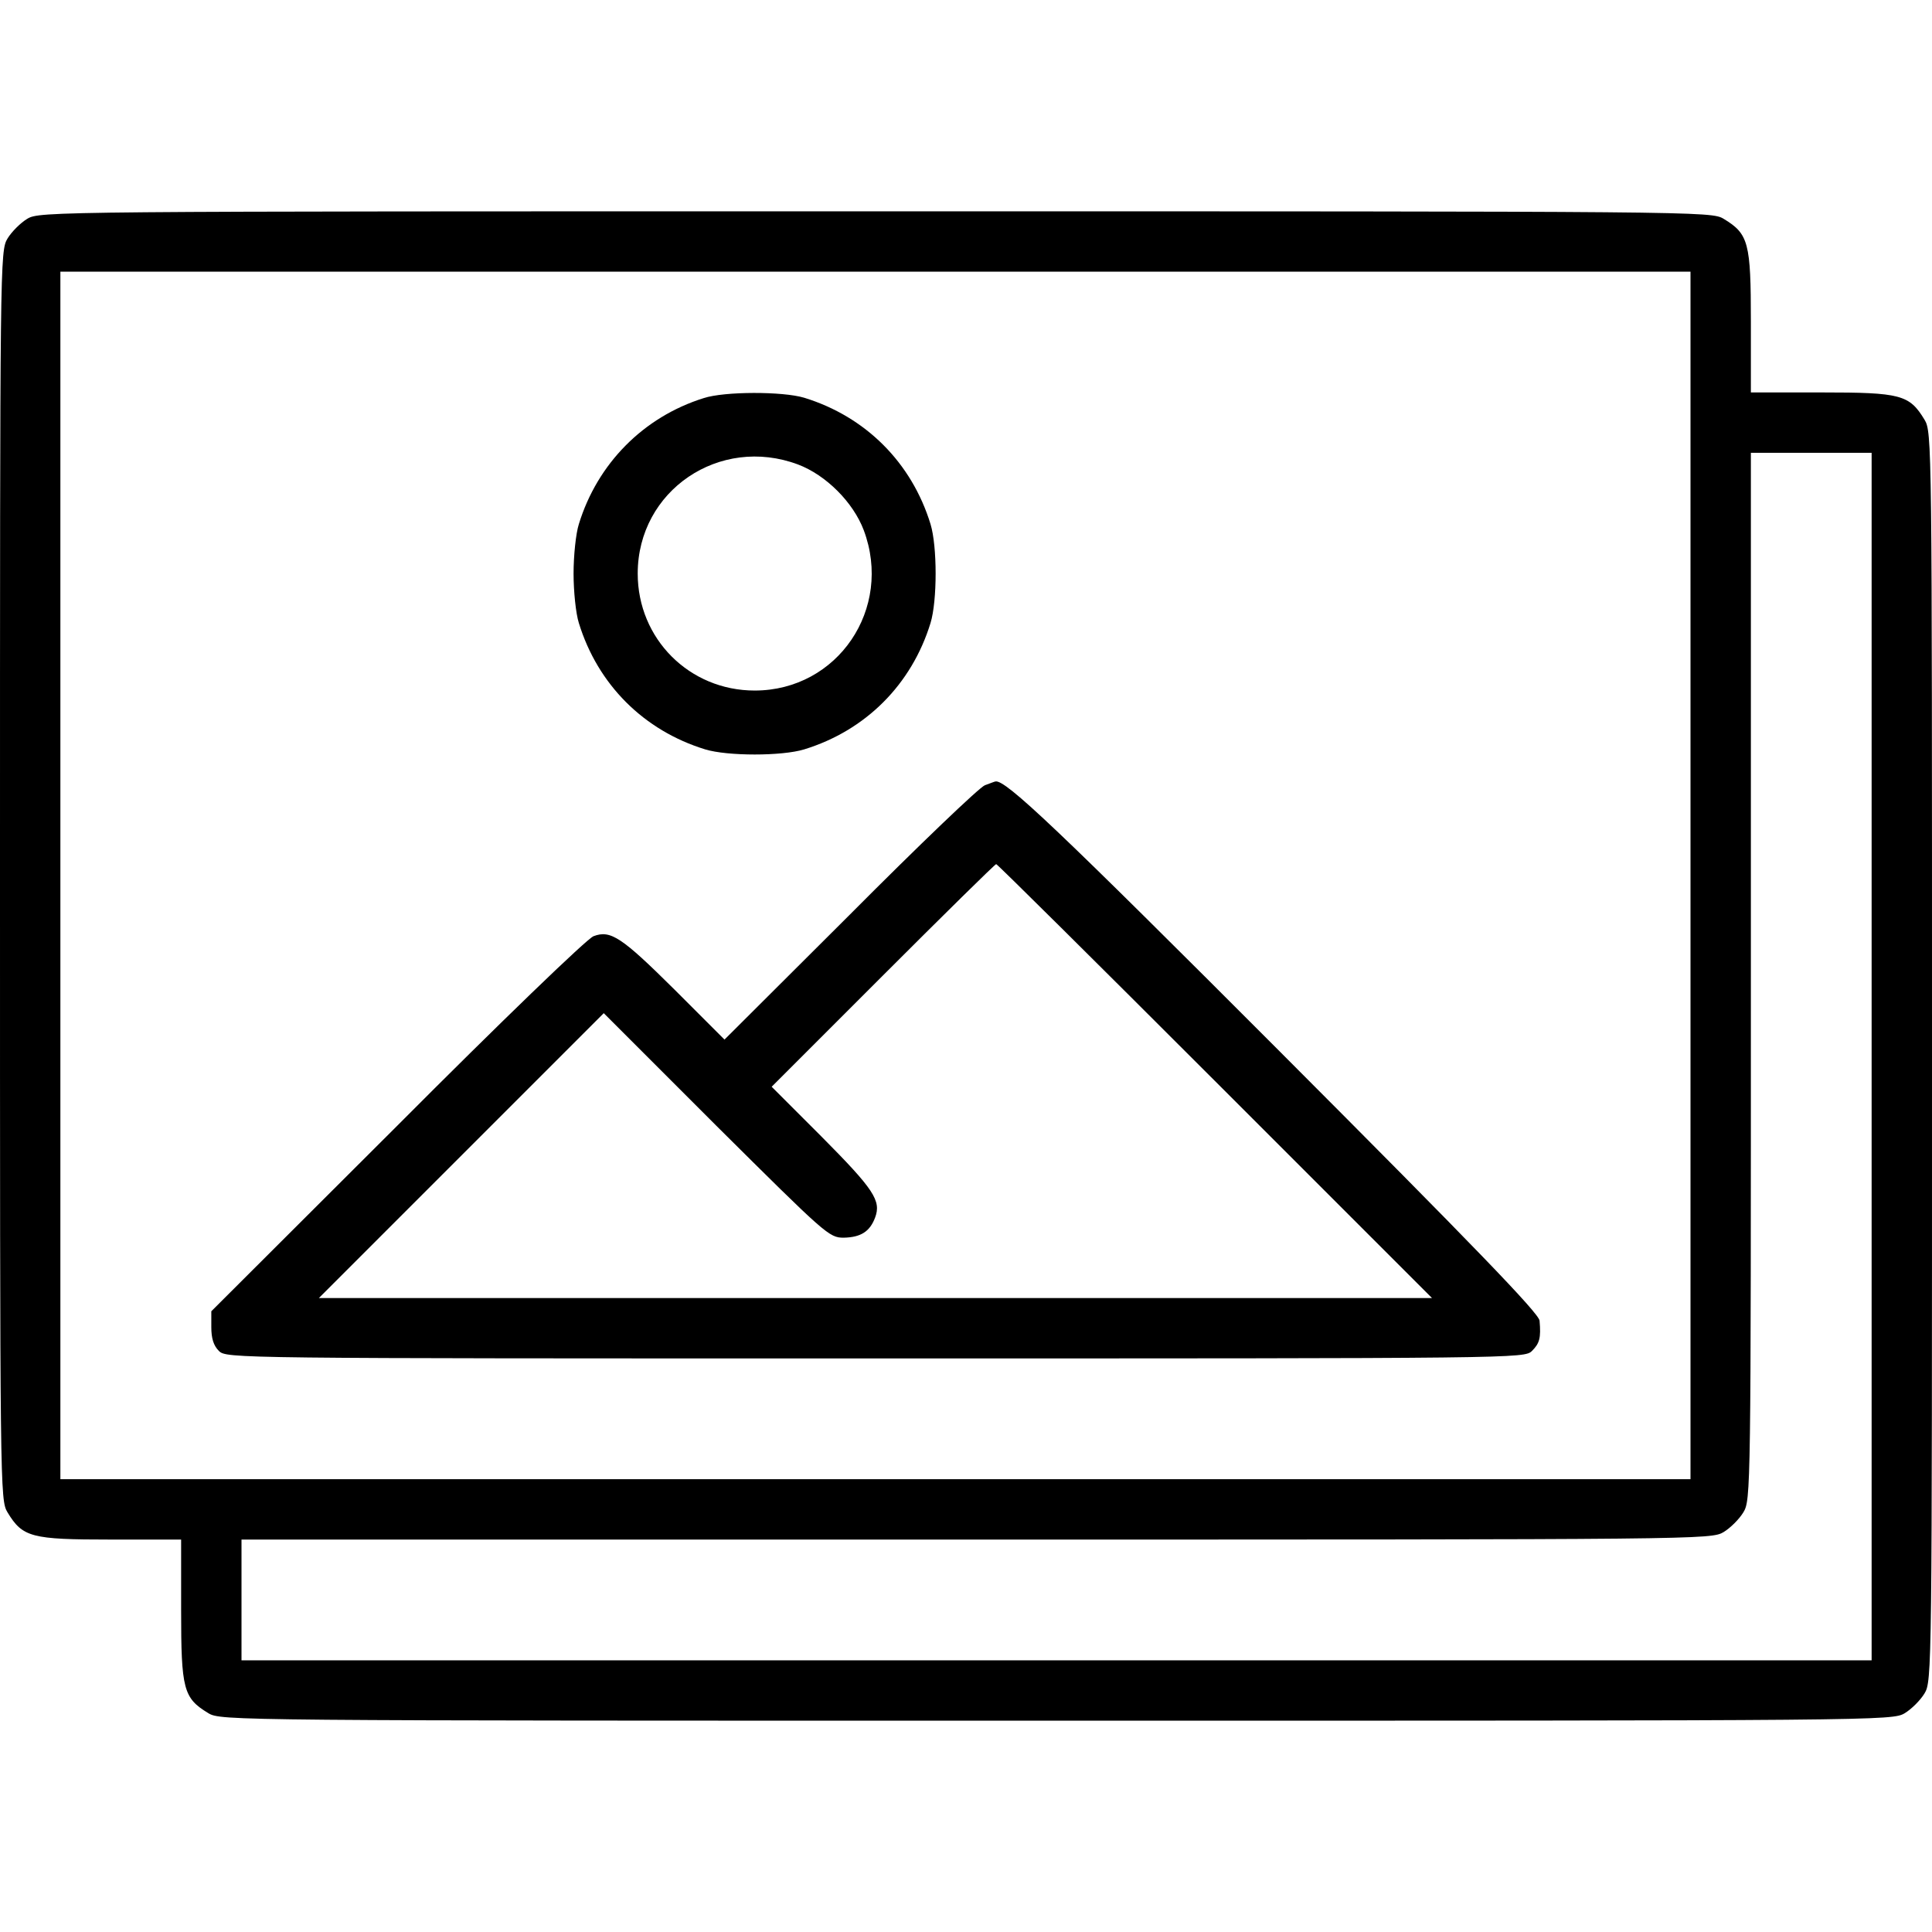 <?xml version="1.0" encoding="UTF-8" standalone="no"?> <svg xmlns="http://www.w3.org/2000/svg" width="512pt" height="512pt" viewBox="0 0 512 512" preserveAspectRatio="xMidYMid meet"> <g transform="translate(0,512) scale(0.1,-0.1)" fill="#000000" stroke="none"> <path d="M72 4540 c-18 -11 -41 -34 -52 -52 -20 -33 -20 -54 -20 -1688 0 -1634 0 -1655 20 -1688 40 -66 63 -72 273 -72 l187 0 0 -187 c0 -210 6 -233 72 -273 33 -20 55 -20 2248 -20 2193 0 2215 0 2248 20 18 11 41 34 52 52 20 33 20 54 20 1688 0 1634 0 1655 -20 1688 -40 66 -63 72 -272 72 l-188 0 0 188 c0 209 -6 232 -72 272 -33 20 -55 20 -2248 20 -2193 0 -2215 0 -2248 -20z m4408 -1740 l0 -1600 -2160 0 -2160 0 0 1600 0 1600 2160 0 2160 0 0 -1600z m480 -480 l0 -1600 -2160 0 -2160 0 0 160 0 160 1948 0 c1925 0 1947 0 1980 20 18 11 41 34 52 52 20 33 20 54 20 1421 l0 1387 160 0 160 0 0 -1600z"></path> <path d="M1865 4065 c-160 -50 -282 -174 -331 -334 -8 -25 -14 -84 -14 -131 0 -47 6 -106 14 -131 50 -163 172 -285 335 -335 59 -18 203 -18 262 0 163 50 285 172 335 335 18 59 18 203 0 262 -50 163 -172 285 -335 335 -57 17 -211 17 -266 -1z m250 -176 c74 -28 146 -100 174 -174 78 -208 -69 -425 -289 -425 -173 0 -310 137 -310 310 0 220 217 367 425 289z"></path> <path d="M2610 3039 c-14 -5 -175 -159 -357 -342 l-333 -332 -132 132 c-141 140 -170 159 -215 142 -16 -5 -250 -231 -520 -502 l-493 -492 0 -42 c0 -30 6 -49 20 -63 20 -20 33 -20 1740 -20 1707 0 1720 0 1740 20 20 20 24 34 20 80 -1 19 -176 200 -688 713 -588 589 -728 722 -754 716 -2 0 -14 -5 -28 -10z m610 -784 l575 -575 -1475 0 -1475 0 377 377 378 378 298 -298 c291 -289 299 -297 338 -297 45 1 69 16 83 53 17 45 -3 75 -142 215 l-132 132 295 295 c162 162 297 295 300 295 3 0 264 -259 580 -575z"></path> </g> </svg> 